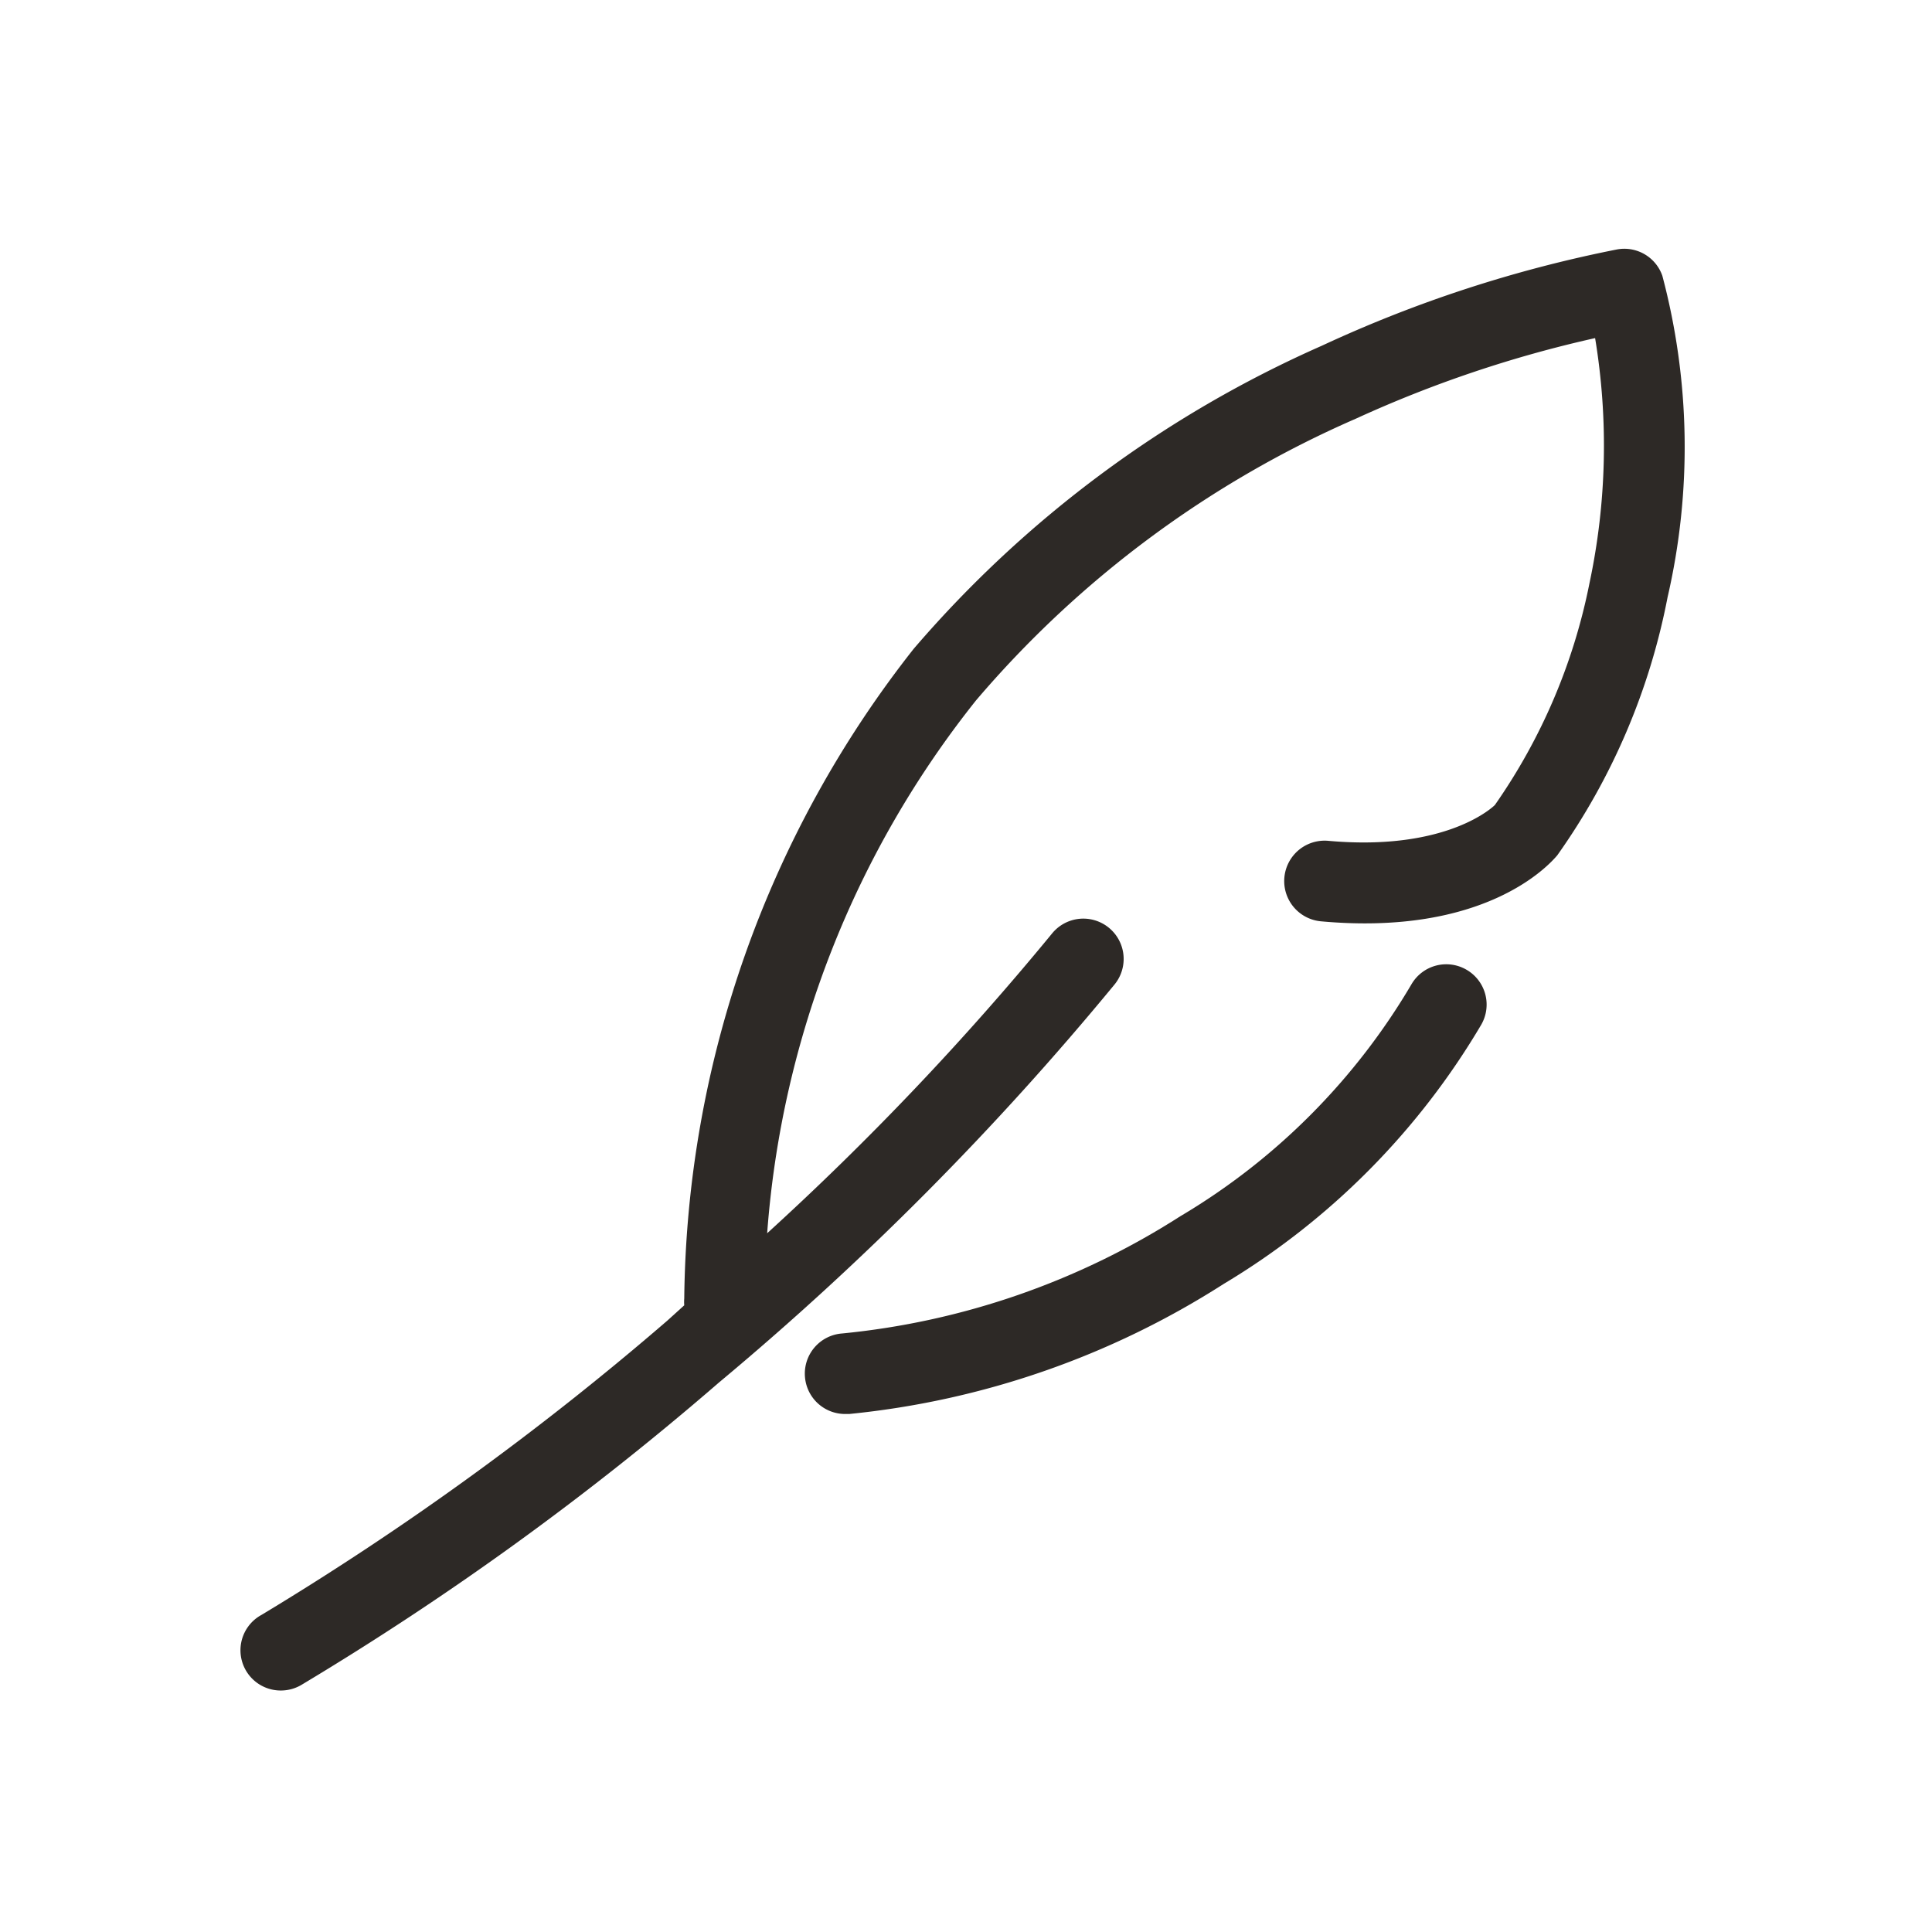 <svg viewBox="0 0 48 48" xmlns="http://www.w3.org/2000/svg" data-name="图层 1" id="图层_1"><defs><style>.cls-1{fill:#2d2926;}</style></defs><path d="M41.3,6.85a1,1,0,0,0-1.14-.65,32.17,32.17,0,0,0-7.32,2.39A28.52,28.52,0,0,0,22.7,16.12,26.52,26.52,0,0,0,17,32.26a1,1,0,0,0,0,.17l-.42.38A73.55,73.55,0,0,1,6.5,40.12,1,1,0,0,0,7,42a1,1,0,0,0,.49-.14,73.85,73.85,0,0,0,10.37-7.51,74.69,74.69,0,0,0,9.83-9.89,1,1,0,1,0-1.55-1.27,71.2,71.2,0,0,1-7.08,7.45,24.08,24.08,0,0,1,5.19-13.24,26.07,26.07,0,0,1,9.44-7,30,30,0,0,1,5.94-2,16.41,16.41,0,0,1-.14,6.09A14.56,14.56,0,0,1,37.14,20S36,21.16,33,20.89a1,1,0,0,0-.18,2c4.06.37,5.65-1.38,5.87-1.64a16.44,16.44,0,0,0,2.74-6.41A16.59,16.59,0,0,0,41.3,6.85Z" class="cls-1"></path><path d="M36.43,24.09a1,1,0,0,0-1.36.36,16.33,16.33,0,0,1-5.75,5.77,19,19,0,0,1-8.4,2.91A1,1,0,0,0,20,34.22a1,1,0,0,0,1,.91h.1A21.12,21.12,0,0,0,30.4,31.9a18.42,18.42,0,0,0,6.4-6.44A1,1,0,0,0,36.43,24.09Z" class="cls-1"></path></svg>